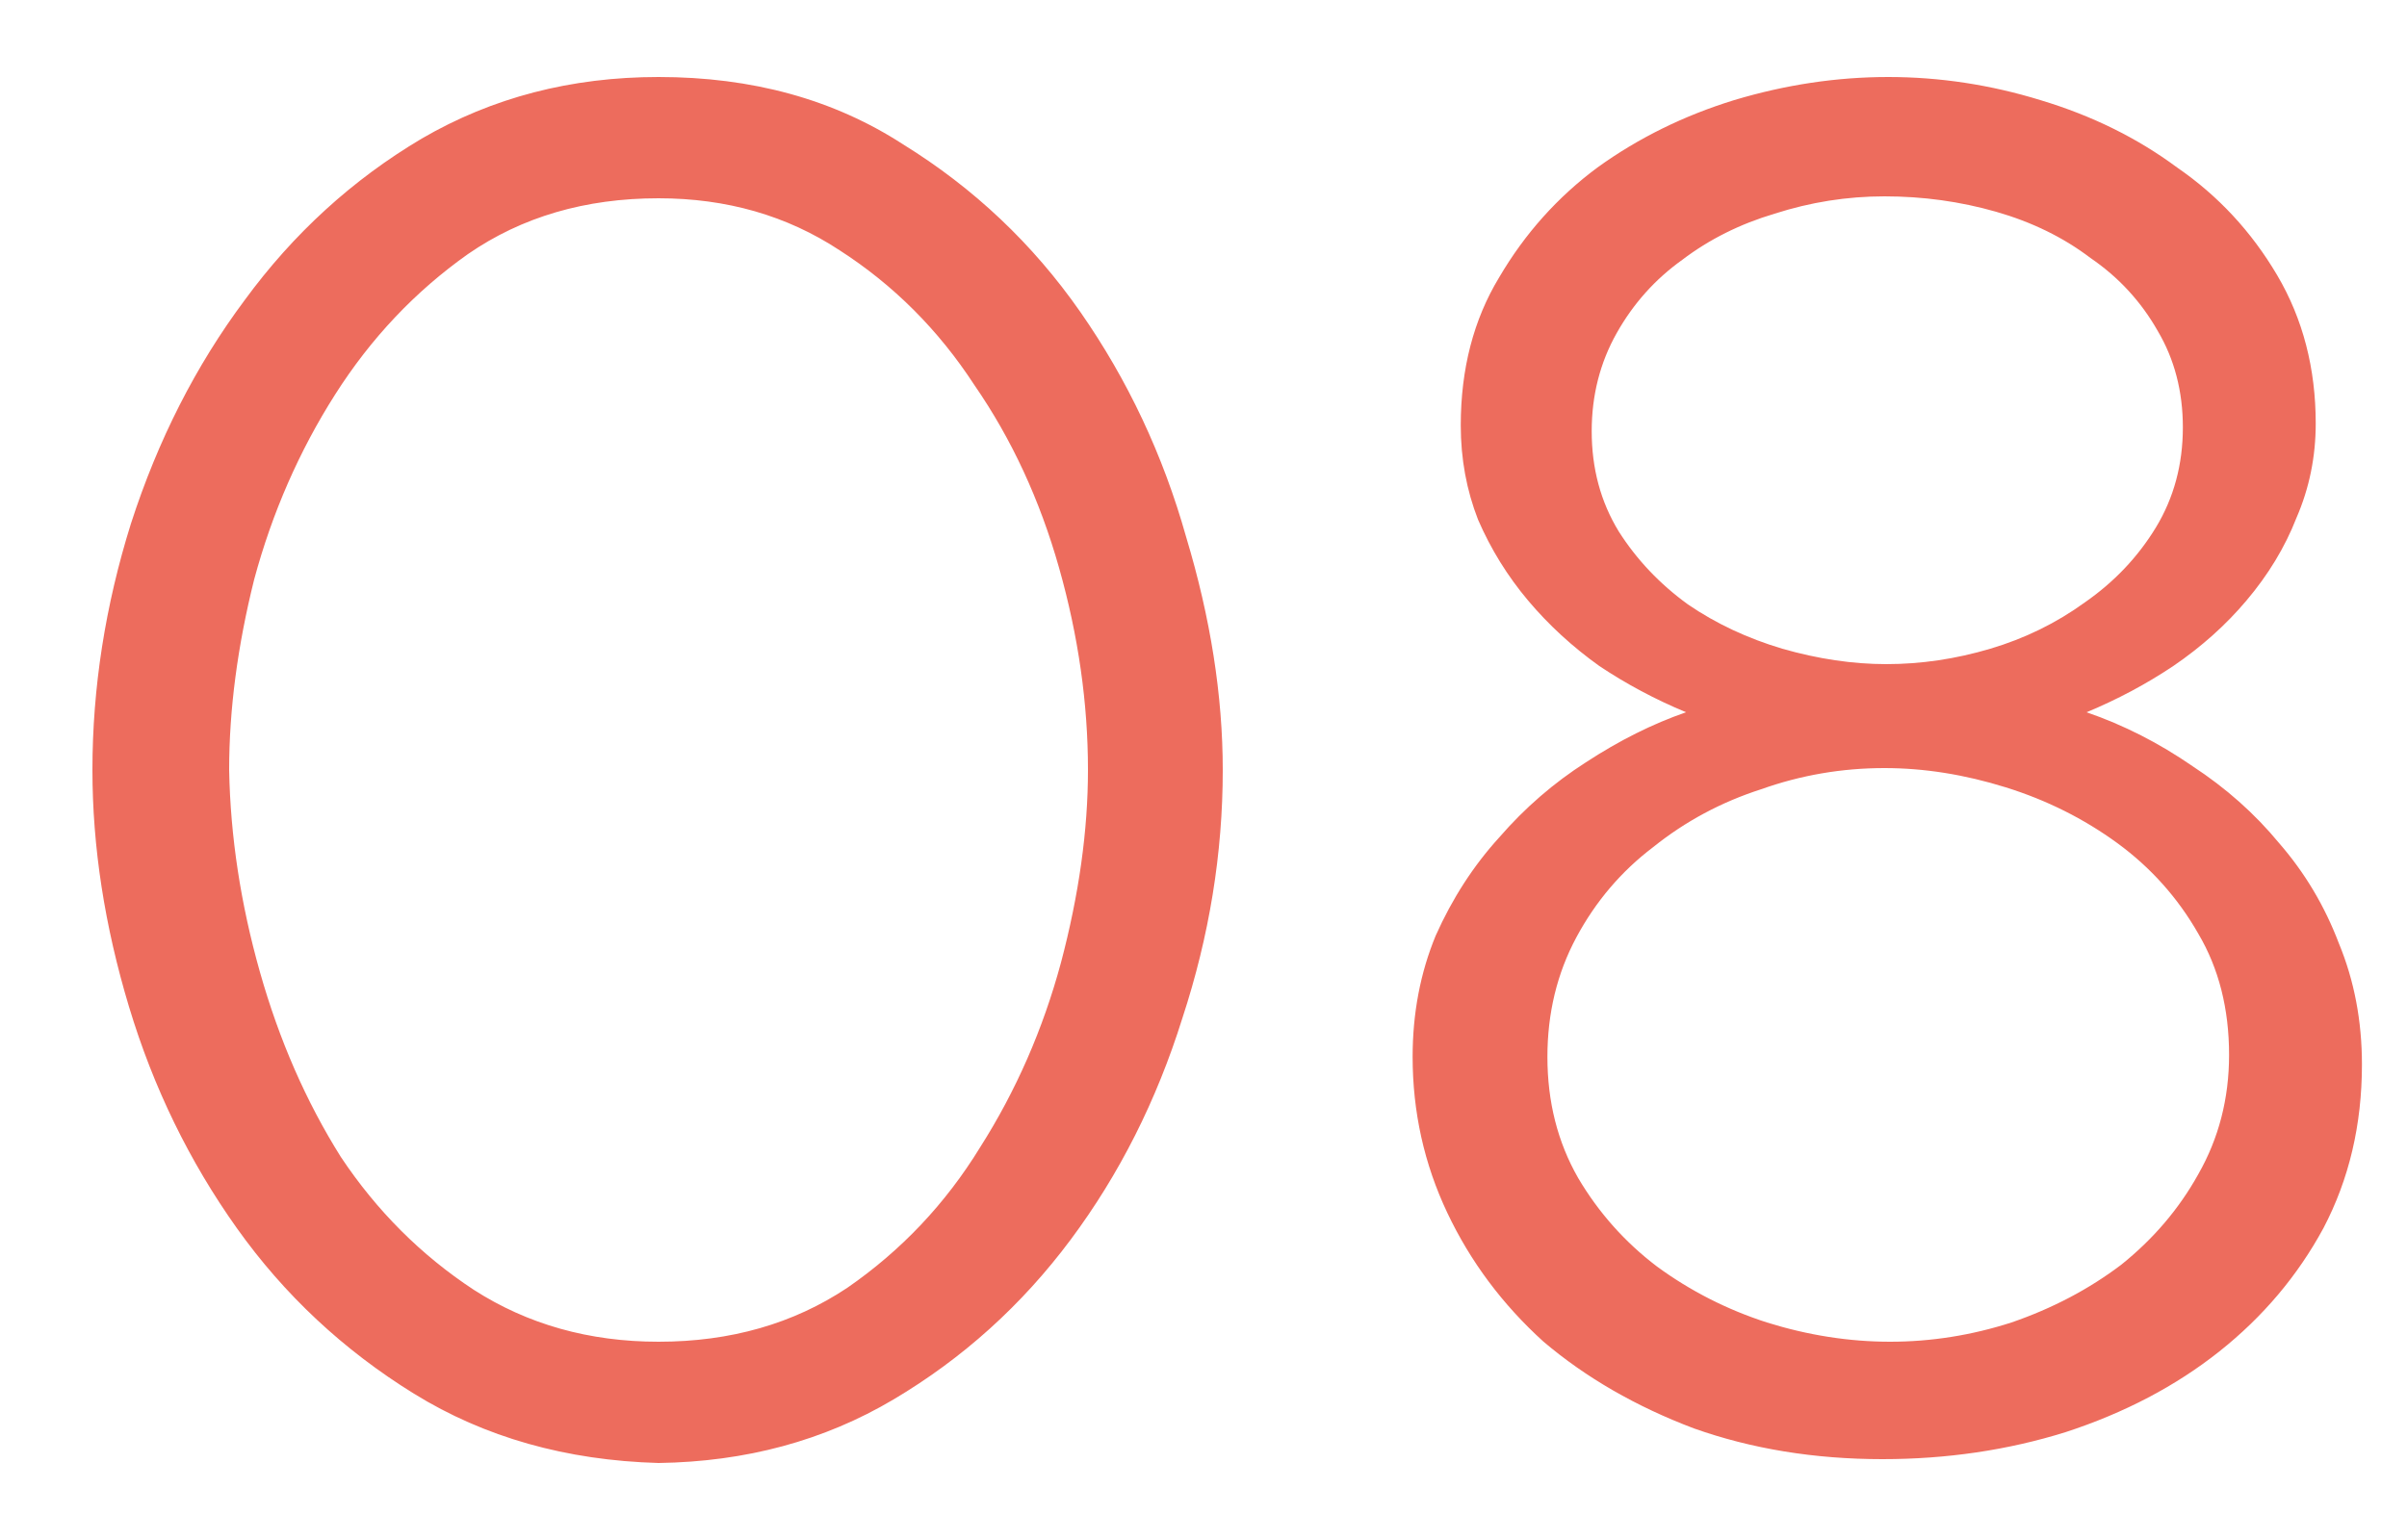 <?xml version="1.0" encoding="UTF-8"?> <svg xmlns="http://www.w3.org/2000/svg" width="25" height="16" viewBox="0 0 25 16" fill="none"> <path d="M6.84 15.2C5.88 15.173 5.033 14.933 4.3 14.48C3.567 14.027 2.953 13.453 2.46 12.76C1.967 12.067 1.593 11.3 1.34 10.46C1.087 9.62 0.96 8.8 0.96 8C0.96 7.147 1.093 6.293 1.36 5.44C1.64 4.573 2.033 3.8 2.54 3.12C3.047 2.427 3.66 1.867 4.38 1.44C5.113 1.013 5.933 0.8 6.84 0.8C7.813 0.8 8.66 1.033 9.38 1.5C10.113 1.953 10.727 2.533 11.22 3.24C11.713 3.947 12.08 4.727 12.32 5.58C12.573 6.42 12.7 7.227 12.7 8C12.7 8.867 12.56 9.727 12.28 10.58C12.013 11.433 11.627 12.2 11.12 12.88C10.613 13.56 10 14.113 9.28 14.54C8.56 14.967 7.747 15.187 6.84 15.2ZM2.38 8C2.393 8.693 2.5 9.393 2.7 10.1C2.9 10.807 3.18 11.447 3.54 12.02C3.913 12.58 4.373 13.04 4.92 13.4C5.48 13.76 6.12 13.94 6.84 13.94C7.587 13.94 8.24 13.753 8.8 13.38C9.36 12.993 9.82 12.507 10.18 11.92C10.553 11.333 10.833 10.693 11.02 10C11.207 9.293 11.3 8.627 11.3 8C11.3 7.307 11.2 6.607 11 5.9C10.8 5.193 10.507 4.56 10.12 4C9.747 3.427 9.28 2.96 8.72 2.6C8.173 2.24 7.547 2.06 6.84 2.06C6.08 2.06 5.42 2.253 4.86 2.64C4.313 3.027 3.853 3.513 3.48 4.1C3.107 4.687 2.827 5.327 2.64 6.02C2.467 6.713 2.38 7.373 2.38 8ZM24.532 11.06C24.532 11.687 24.398 12.253 24.132 12.76C23.865 13.253 23.505 13.68 23.052 14.04C22.599 14.4 22.065 14.68 21.452 14.88C20.852 15.067 20.218 15.16 19.552 15.16C18.845 15.16 18.192 15.053 17.592 14.84C16.992 14.613 16.472 14.313 16.032 13.94C15.605 13.553 15.272 13.107 15.032 12.6C14.792 12.093 14.672 11.553 14.672 10.98C14.672 10.527 14.752 10.107 14.912 9.72C15.085 9.333 15.305 8.993 15.572 8.7C15.838 8.393 16.139 8.133 16.472 7.92C16.819 7.693 17.165 7.52 17.512 7.4C17.192 7.267 16.892 7.107 16.612 6.92C16.332 6.72 16.085 6.493 15.872 6.24C15.659 5.987 15.485 5.707 15.352 5.4C15.232 5.093 15.172 4.767 15.172 4.42C15.172 3.833 15.305 3.32 15.572 2.88C15.838 2.427 16.178 2.047 16.592 1.74C17.018 1.433 17.492 1.2 18.012 1.04C18.545 0.88 19.078 0.8 19.612 0.8C20.145 0.8 20.672 0.88 21.192 1.04C21.725 1.2 22.198 1.433 22.612 1.74C23.038 2.033 23.385 2.407 23.652 2.86C23.919 3.313 24.052 3.827 24.052 4.4C24.052 4.747 23.985 5.073 23.852 5.38C23.732 5.687 23.558 5.973 23.332 6.24C23.119 6.493 22.865 6.72 22.572 6.92C22.292 7.107 21.992 7.267 21.672 7.4C22.058 7.533 22.425 7.72 22.772 7.96C23.119 8.187 23.419 8.453 23.672 8.76C23.939 9.067 24.145 9.413 24.292 9.8C24.452 10.187 24.532 10.607 24.532 11.06ZM23.152 10.96C23.152 10.48 23.045 10.06 22.832 9.7C22.619 9.327 22.338 9.013 21.992 8.76C21.645 8.507 21.259 8.313 20.832 8.18C20.405 8.047 19.985 7.98 19.572 7.98C19.132 7.98 18.705 8.053 18.292 8.2C17.878 8.333 17.505 8.533 17.172 8.8C16.838 9.053 16.572 9.367 16.372 9.74C16.172 10.113 16.072 10.527 16.072 10.98C16.072 11.447 16.178 11.867 16.392 12.24C16.605 12.6 16.878 12.907 17.212 13.16C17.558 13.413 17.939 13.607 18.352 13.74C18.779 13.873 19.205 13.94 19.632 13.94C20.058 13.94 20.479 13.873 20.892 13.74C21.319 13.593 21.698 13.393 22.032 13.14C22.365 12.873 22.632 12.56 22.832 12.2C23.045 11.827 23.152 11.413 23.152 10.96ZM16.532 4.48C16.532 4.867 16.625 5.213 16.812 5.52C16.998 5.813 17.238 6.067 17.532 6.28C17.825 6.48 18.152 6.633 18.512 6.74C18.885 6.847 19.245 6.9 19.592 6.9C19.952 6.9 20.312 6.847 20.672 6.74C21.032 6.633 21.358 6.473 21.652 6.26C21.959 6.047 22.205 5.787 22.392 5.48C22.578 5.173 22.672 4.827 22.672 4.44C22.672 4.067 22.585 3.733 22.412 3.44C22.238 3.133 22.005 2.88 21.712 2.68C21.432 2.467 21.105 2.307 20.732 2.2C20.358 2.093 19.972 2.04 19.572 2.04C19.185 2.04 18.805 2.1 18.432 2.22C18.072 2.327 17.752 2.487 17.472 2.7C17.192 2.9 16.965 3.153 16.792 3.46C16.619 3.767 16.532 4.107 16.532 4.48Z" fill="#ED6C5D"></path> </svg> 